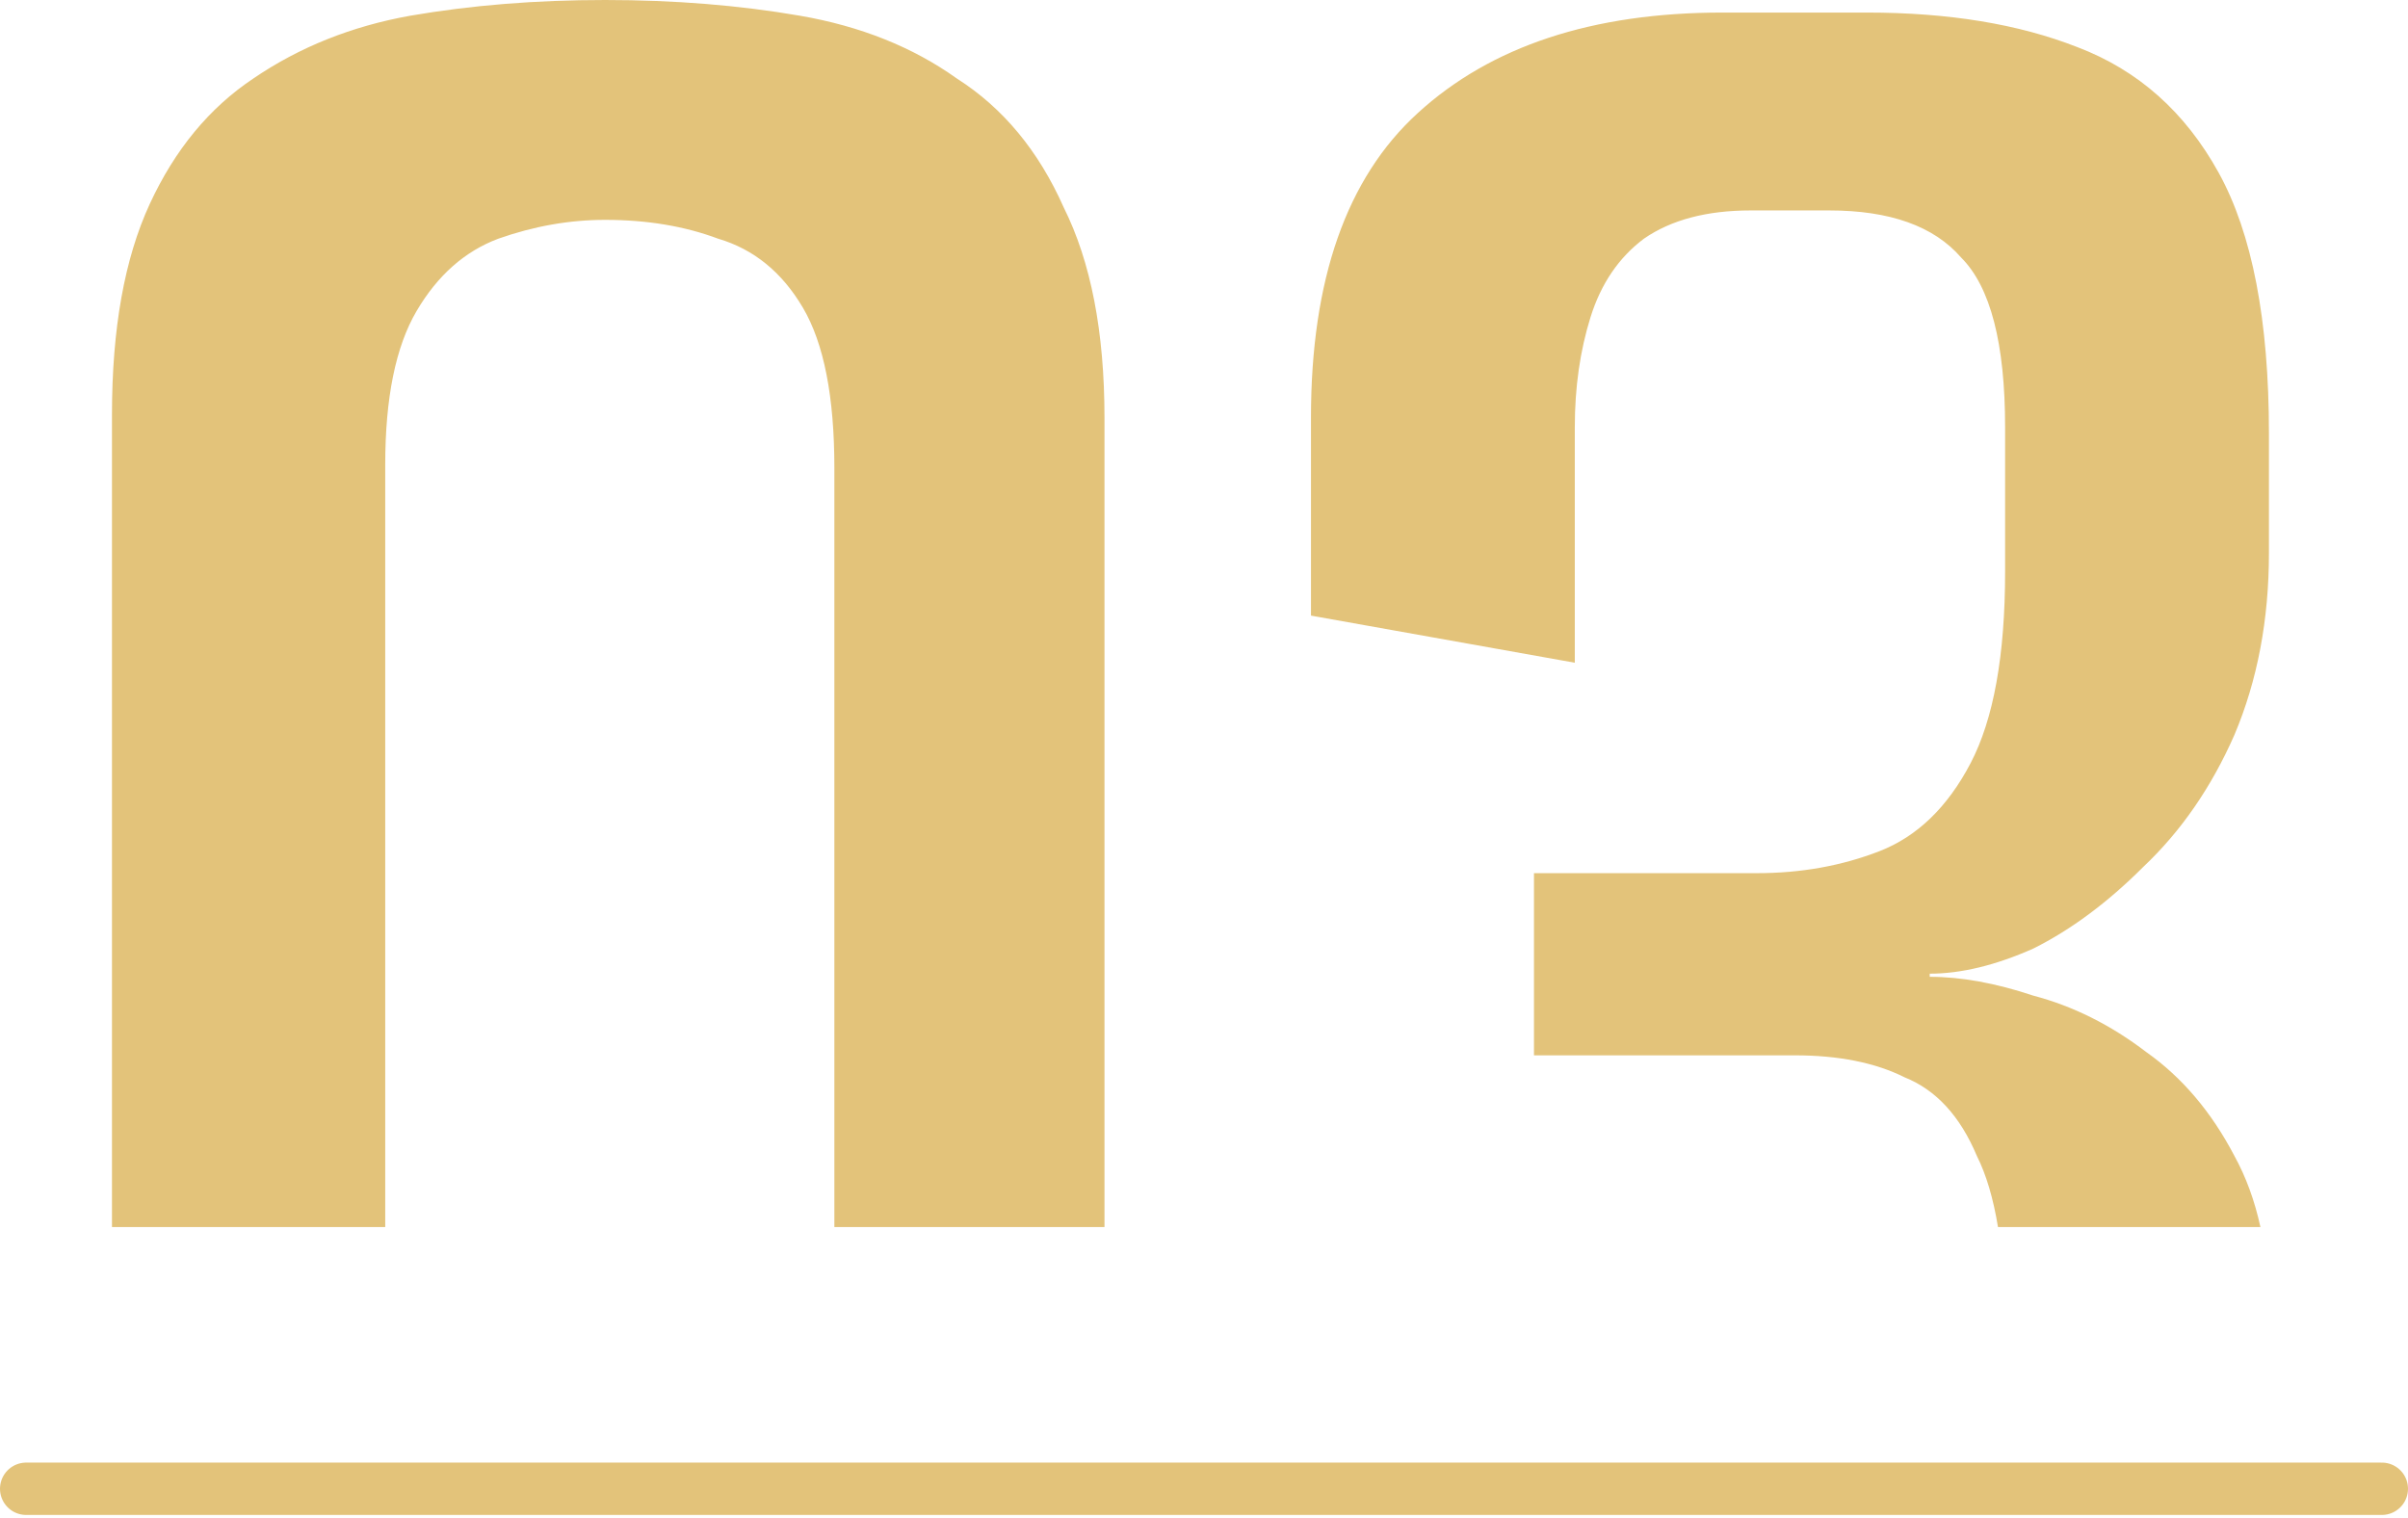 <?xml version="1.0" encoding="UTF-8"?> <svg xmlns="http://www.w3.org/2000/svg" width="92" height="58" viewBox="0 0 92 58" fill="none"><path fill-rule="evenodd" clip-rule="evenodd" d="M4.278 15.84V22.8V46.88H14.718V22.8V17.76C14.718 15.2 15.118 13.24 15.918 11.88C16.718 10.52 17.758 9.6 19.038 9.12C20.398 8.64 21.758 8.4 23.118 8.4C24.718 8.4 26.158 8.64 27.438 9.12C28.798 9.52 29.878 10.4 30.678 11.76C31.478 13.12 31.878 15.16 31.878 17.88V22.8V46.88H42.198V22.8V15.96C42.198 12.68 41.678 10 40.638 7.92C39.678 5.76 38.318 4.12 36.558 3C34.878 1.8 32.878 1 30.558 0.6C28.238 0.2 25.758 0 23.118 0C20.478 0 17.998 0.2 15.678 0.6C13.438 1 11.438 1.8 9.678 3C7.998 4.12 6.678 5.72 5.718 7.8C4.758 9.88 4.278 12.56 4.278 15.84ZM86.362 46.88H76.335C76.156 45.784 75.886 44.878 75.527 44.16C74.887 42.64 73.967 41.64 72.767 41.16C71.647 40.6 70.247 40.32 68.567 40.32H58.607V33.36H67.127C68.807 33.36 70.367 33.08 71.807 32.52C73.247 31.96 74.407 30.84 75.287 29.16C76.167 27.48 76.607 25.04 76.607 21.84V16.32C76.607 13.12 76.047 10.96 74.927 9.84C73.887 8.64 72.207 8.04 69.887 8.04H66.887C65.207 8.04 63.847 8.4 62.807 9.12C61.847 9.84 61.167 10.84 60.767 12.12C60.367 13.4 60.167 14.8 60.167 16.32V25.32L50.087 23.52V15.96C50.087 10.68 51.447 6.8 54.167 4.32C56.967 1.76 60.847 0.48 65.807 0.48H71.327C74.447 0.48 77.127 0.92 79.367 1.8C81.687 2.68 83.487 4.28 84.767 6.6C86.047 8.92 86.687 12.24 86.687 16.56V21.12C86.687 23.68 86.247 26 85.367 28.08C84.487 30.08 83.327 31.76 81.887 33.12C80.527 34.48 79.127 35.52 77.687 36.24C76.247 36.88 74.927 37.2 73.727 37.2V37.32C74.927 37.32 76.247 37.56 77.687 38.04C79.207 38.44 80.647 39.16 82.007 40.2C83.367 41.16 84.487 42.48 85.367 44.16C85.81 44.965 86.142 45.872 86.362 46.88Z" fill="#E3C37A"></path><path d="M1 56.88H91" stroke="#E3C37A" stroke-width="2" stroke-linecap="round"></path></svg> 